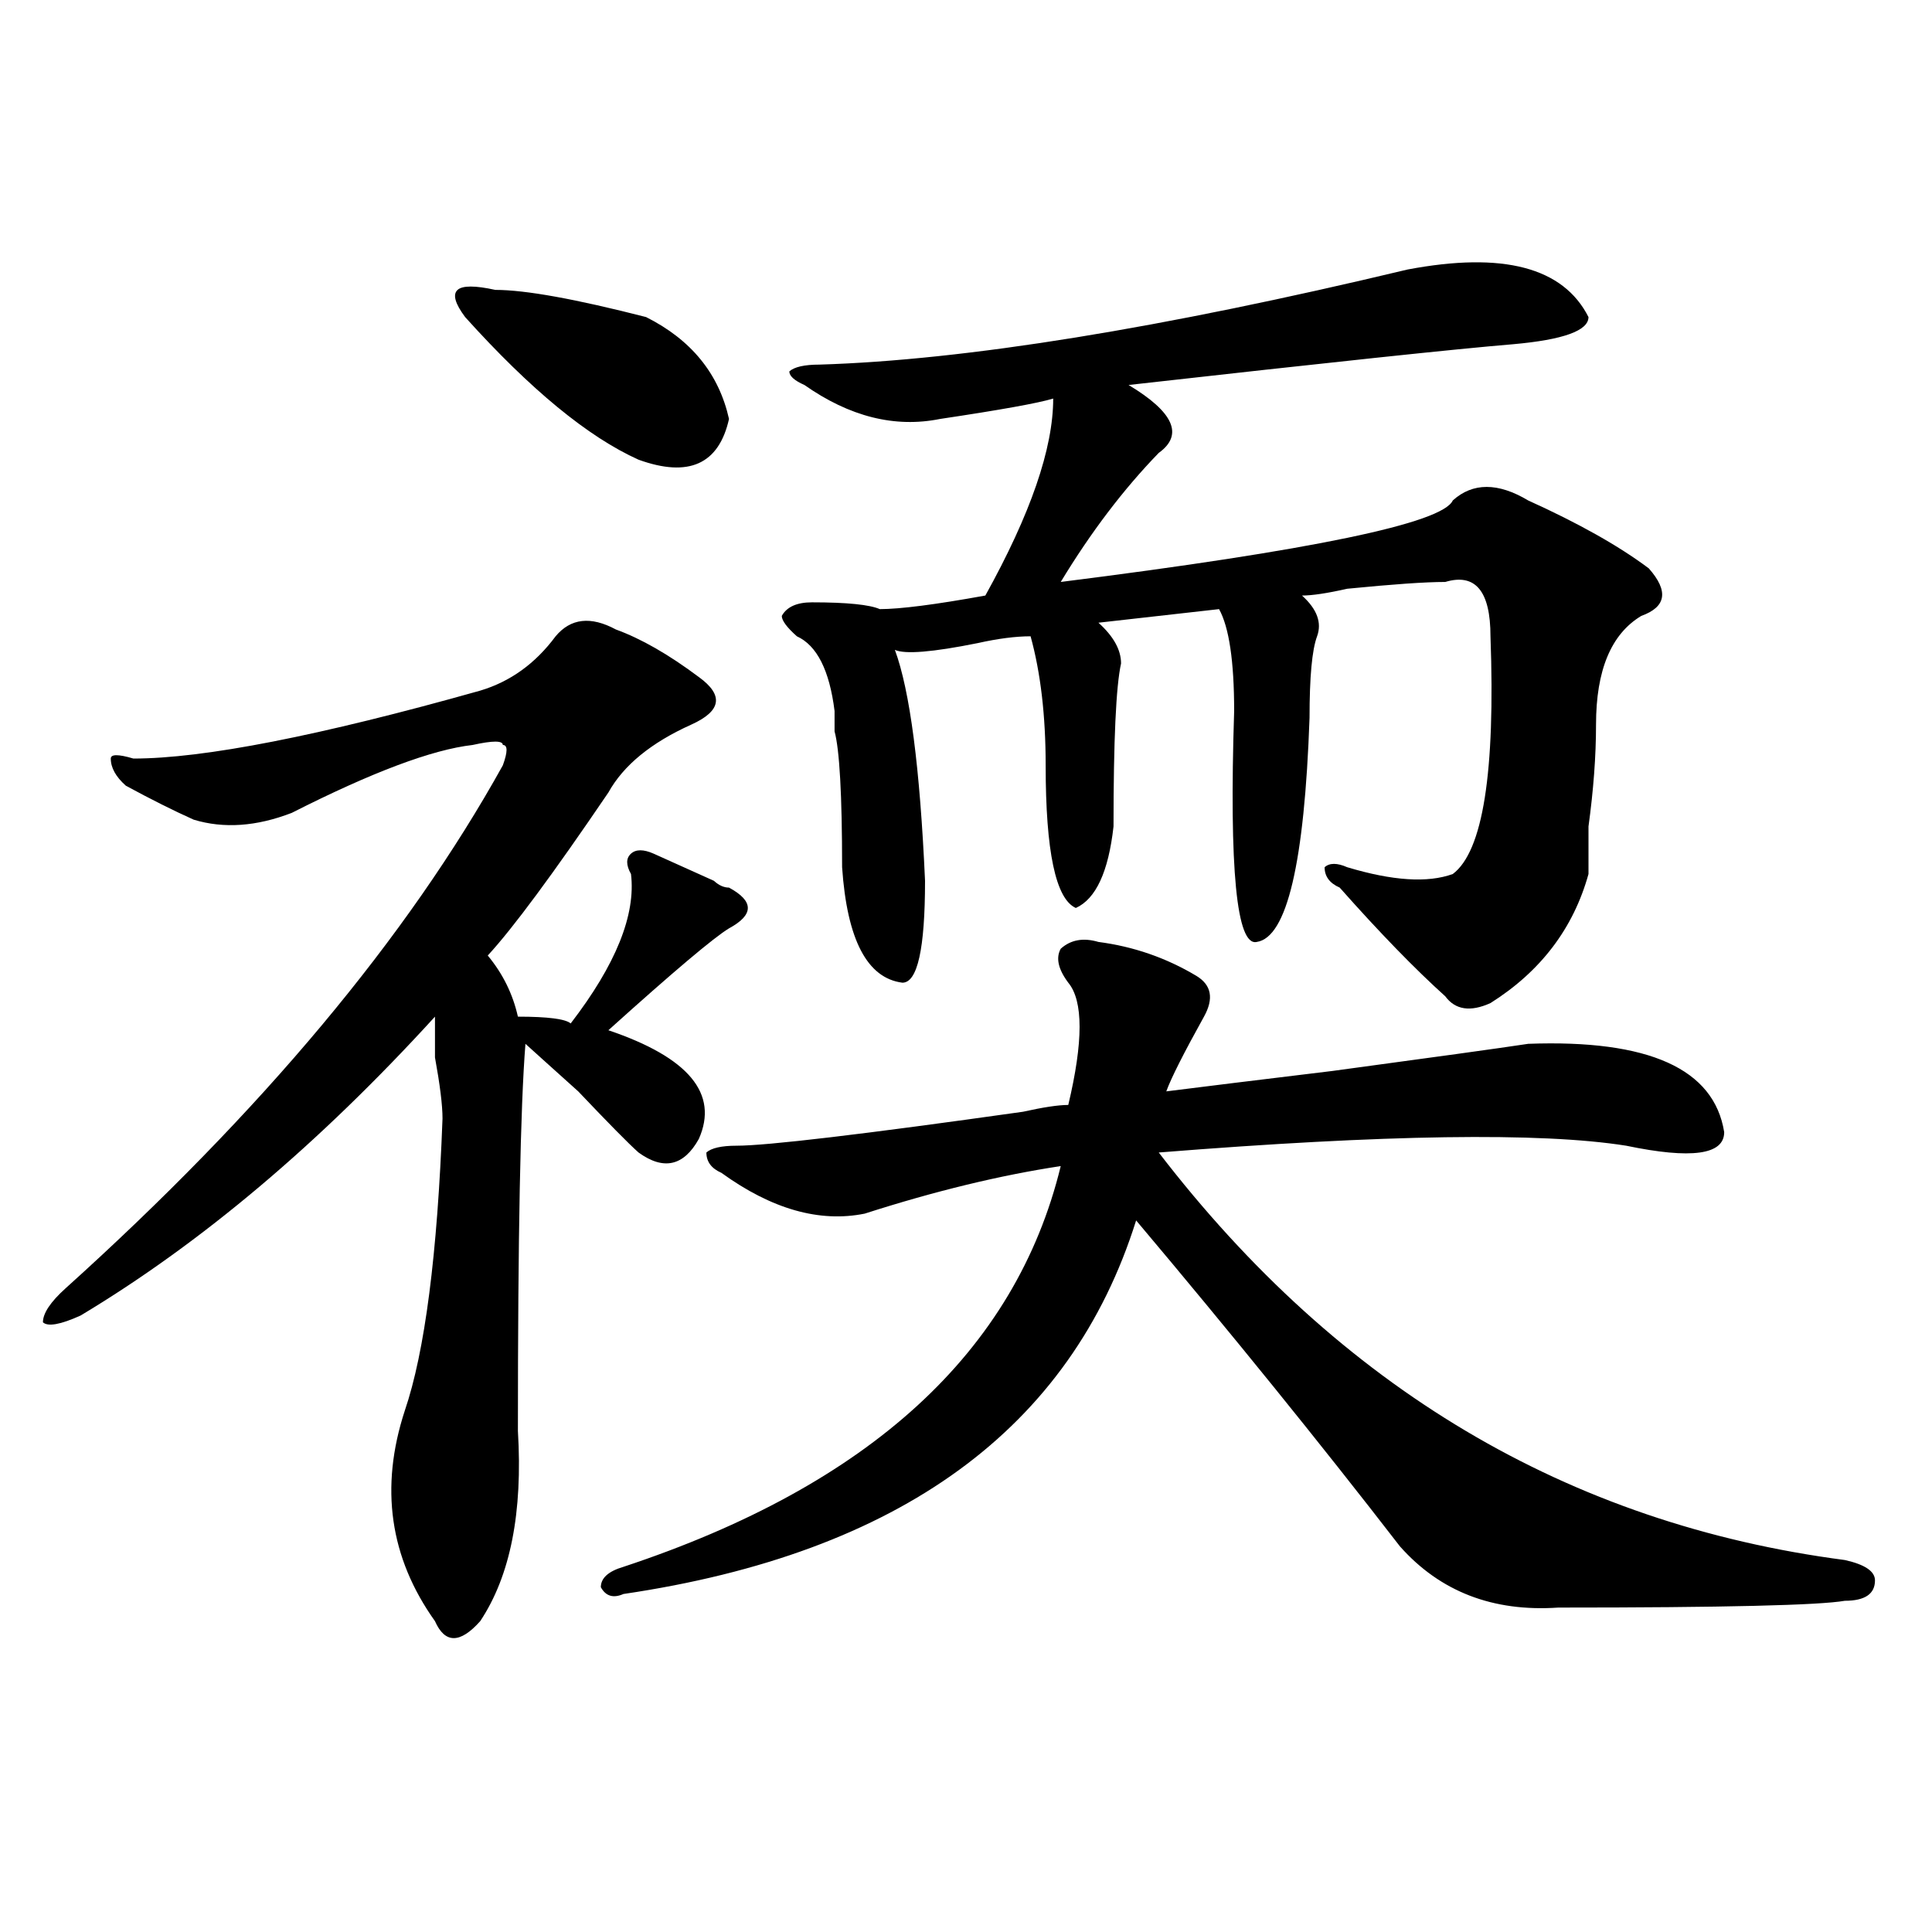 <?xml version="1.0" encoding="utf-8"?>
<!-- Generator: Adobe Illustrator 16.0.0, SVG Export Plug-In . SVG Version: 6.00 Build 0)  -->
<!DOCTYPE svg PUBLIC "-//W3C//DTD SVG 1.1//EN" "http://www.w3.org/Graphics/SVG/1.1/DTD/svg11.dtd">
<svg version="1.1" id="图层_1" xmlns="http://www.w3.org/2000/svg" xmlns:xlink="http://www.w3.org/1999/xlink" x="0px" y="0px"
	 width="1000px" height="1000px" viewBox="0 0 1000 1000" enable-background="new 0 0 1000 1000" xml:space="preserve">
<path d="M318.797,325.828c12.987,4.725,27.316,12.909,42.926,24.609c12.987,9.394,11.707,17.578-3.902,24.609
	c-20.854,9.394-35.121,21.094-42.926,35.156c-28.658,42.188-49.45,70.313-62.438,84.375c7.805,9.394,12.987,19.94,15.609,31.641
	c15.609,0,24.694,1.209,27.316,3.516c23.414-30.432,33.779-56.25,31.219-77.344c-2.622-4.669-2.622-8.185,0-10.547
	c2.561-2.307,6.463-2.307,11.707,0c5.183,2.362,15.609,7.031,31.219,14.063c2.561,2.362,5.183,3.516,7.805,3.516
	c12.987,7.031,12.987,14.063,0,21.094c-7.805,4.725-28.658,22.303-62.438,52.734c41.584,14.063,57.193,32.85,46.828,56.25
	c-7.805,14.063-18.231,16.425-31.219,7.031c-5.244-4.669-15.609-15.216-31.219-31.641c-15.609-14.063-24.756-22.247-27.316-24.609
	c-2.622,32.85-3.902,99.646-3.902,200.391c2.561,42.188-3.902,74.981-19.512,98.438c-10.427,11.7-18.231,11.7-23.414,0
	c-23.414-32.85-28.658-69.104-15.609-108.984c10.365-30.432,16.89-80.859,19.512-151.172c0-7.031-1.342-17.578-3.902-31.641
	c0-9.338,0-16.369,0-21.094c-59.877,65.644-120.973,117.225-183.41,154.688c-10.427,4.725-16.951,5.878-19.512,3.516
	c0-4.669,3.902-10.547,11.707-17.578c101.461-91.406,176.886-181.604,226.336-270.703c2.561-7.031,2.561-10.547,0-10.547
	c0-2.307-5.244-2.307-15.609,0c-20.854,2.362-52.072,14.063-93.656,35.156c-18.231,7.031-35.121,8.24-50.73,3.516
	c-10.427-4.669-22.134-10.547-35.121-17.578c-5.244-4.669-7.805-9.338-7.805-14.063c0-2.307,3.902-2.307,11.707,0
	c36.401,0,96.217-11.7,179.508-35.156c15.609-4.669,28.597-14.063,39.023-28.125C295.383,320.006,305.748,318.797,318.797,325.828z
	 M256.359,150.047c15.609,0,41.584,4.725,78.047,14.063c23.414,11.756,37.682,29.334,42.926,52.734
	c-5.244,23.456-20.854,30.487-46.828,21.094c-26.036-11.7-55.975-36.31-89.754-73.828c-5.244-7.031-6.524-11.7-3.902-14.063
	C239.408,147.74,245.933,147.74,256.359,150.047z M568.547,487.547c18.17,2.362,35.121,8.24,50.73,17.578
	c7.805,4.725,9.085,11.756,3.902,21.094c-10.427,18.787-16.951,31.641-19.512,38.672c18.17-2.307,46.828-5.822,85.852-10.547
	c52.011-7.031,85.852-11.7,101.461-14.063c62.438-2.307,96.217,12.909,101.461,45.703c0,11.756-16.951,14.063-50.73,7.031
	c-44.268-7.031-124.875-5.822-241.945,3.516c93.656,121.894,212.007,192.206,355.113,210.938
	c10.365,2.307,15.609,5.822,15.609,10.547c0,7.031-5.244,10.547-15.609,10.547c-13.049,2.307-62.438,3.516-148.289,3.516
	c-33.841,2.307-61.157-8.24-81.949-31.641c-41.646-53.888-87.193-110.138-136.582-168.75
	c-33.841,107.831-122.314,172.266-265.359,193.359c-5.244,2.307-9.146,1.153-11.707-3.516c0-4.725,3.902-8.24,11.707-10.547
	c127.436-42.188,202.922-111.291,226.336-207.422c-31.219,4.725-65.06,12.909-101.461,24.609
	c-23.414,4.725-48.17-2.307-74.145-21.094c-5.244-2.307-7.805-5.822-7.805-10.547c2.561-2.307,7.805-3.516,15.609-3.516
	c15.609,0,64.998-5.822,148.289-17.578c10.365-2.307,18.17-3.516,23.414-3.516c7.805-32.794,7.805-53.888,0-63.281
	c-5.244-7.031-6.524-12.854-3.902-17.578C554.218,486.394,560.742,485.24,568.547,487.547z M822.199,164.109
	c0,7.031-13.049,11.756-39.023,14.063c-28.658,2.362-94.998,9.394-199.02,21.094c23.414,14.063,28.597,25.818,15.609,35.156
	c-18.231,18.787-35.121,41.034-50.73,66.797c130.058-16.369,197.678-30.432,202.922-42.188c10.365-9.338,23.414-9.338,39.023,0
	c25.975,11.756,46.828,23.456,62.438,35.156c10.365,11.756,9.085,19.94-3.902,24.609c-15.609,9.394-23.414,28.125-23.414,56.25
	c0,16.425-1.342,34.003-3.902,52.734c0,11.756,0,19.94,0,24.609c-7.805,28.125-24.756,50.428-50.73,66.797
	c-10.427,4.725-18.231,3.516-23.414-3.516c-15.609-14.063-33.841-32.794-54.633-56.25c-5.244-2.307-7.805-5.822-7.805-10.547
	c2.561-2.307,6.463-2.307,11.707,0c23.414,7.031,41.584,8.24,54.633,3.516c15.609-11.7,22.072-52.734,19.512-123.047
	c0-23.4-7.805-32.794-23.414-28.125c-10.427,0-27.316,1.209-50.73,3.516c-10.427,2.362-18.231,3.516-23.414,3.516
	c7.805,7.031,10.365,14.063,7.805,21.094c-2.622,7.031-3.902,21.094-3.902,42.188c-2.622,75.037-11.707,113.709-27.316,116.016
	c-10.427,2.362-14.329-37.463-11.707-119.531c0-25.763-2.622-43.341-7.805-52.734l-62.438,7.031
	c7.805,7.031,11.707,14.063,11.707,21.094c-2.622,11.756-3.902,39.881-3.902,84.375c-2.622,23.456-9.146,37.519-19.512,42.188
	c-10.427-4.669-15.609-29.278-15.609-73.828c0-25.763-2.622-48.01-7.805-66.797c-7.805,0-16.951,1.209-27.316,3.516
	c-23.414,4.725-37.743,5.878-42.926,3.516c7.805,21.094,12.987,60.975,15.609,119.531c0,35.156-3.902,52.734-11.707,52.734
	c-18.231-2.307-28.658-22.247-31.219-59.766c0-37.463-1.342-60.919-3.902-70.313c0-2.307,0-5.822,0-10.547
	c-2.622-21.094-9.146-33.947-19.512-38.672c-5.244-4.669-7.805-8.185-7.805-10.547c2.561-4.669,7.805-7.031,15.609-7.031
	c18.17,0,29.877,1.209,35.121,3.516c10.365,0,28.597-2.307,54.633-7.031c23.414-42.188,35.121-76.135,35.121-101.953
	c-7.805,2.362-27.316,5.878-58.535,10.547c-23.414,4.725-46.828-1.153-70.242-17.578c-5.244-2.307-7.805-4.669-7.805-7.031
	c2.561-2.307,7.805-3.516,15.609-3.516c75.425-2.307,176.886-18.731,304.383-49.219C777.932,130.162,809.15,138.347,822.199,164.109
	z"/>
</svg>
